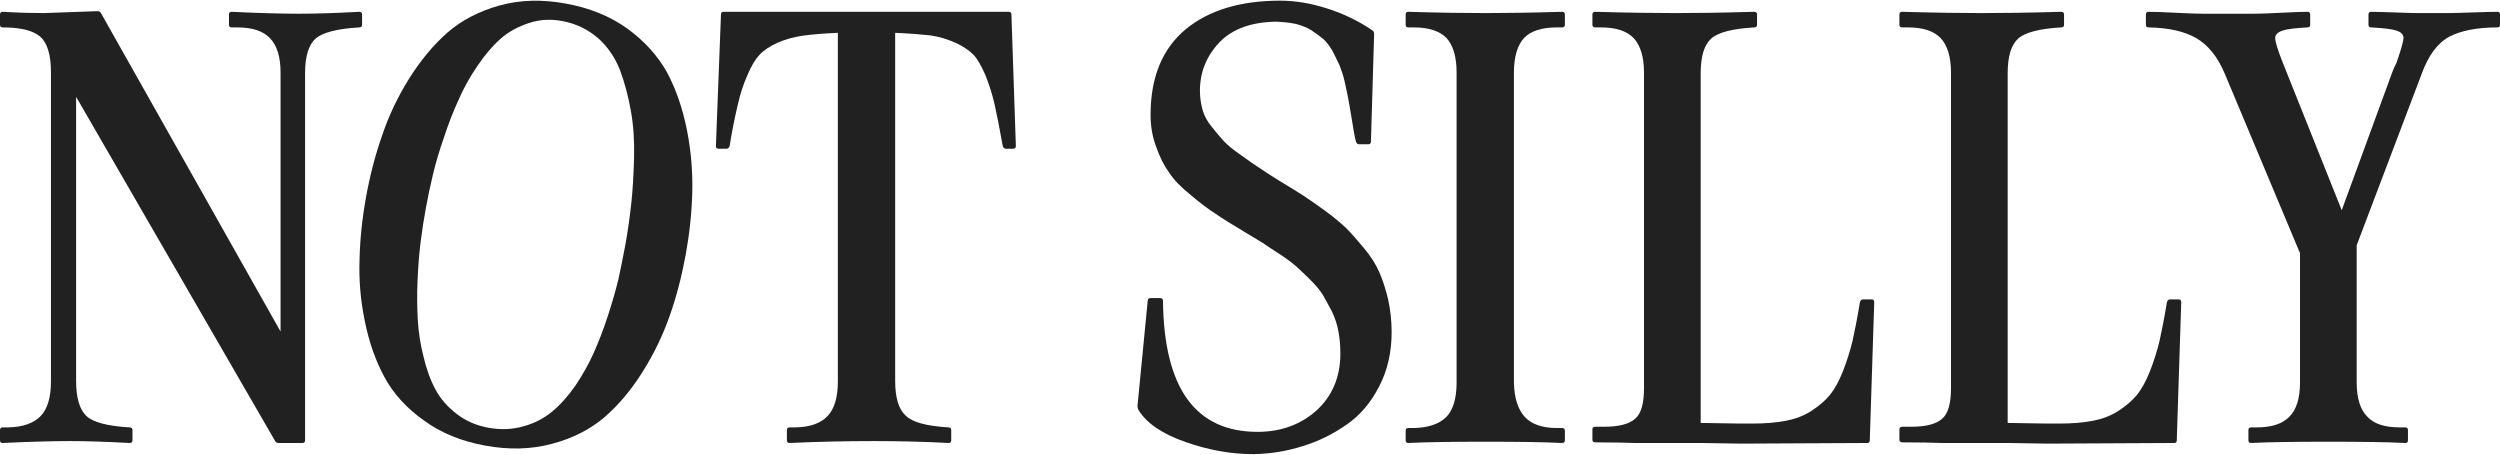<svg xmlns="http://www.w3.org/2000/svg" fill="none" viewBox="0 0 3014 548" height="548" width="3014">
<path fill="#212121" d="M2710.7 531V518.331C2710.7 516.411 2711.85 515.26 2713.77 515.26H2720.68C2738.72 515.26 2751.78 511.036 2760.22 502.206C2768.67 493.76 2772.89 479.938 2772.89 461.126V305.251L2682.29 89.1C2673.46 67.984 2661.55 53.778 2647.35 45.716C2633.14 37.653 2613.95 33.43 2590.14 33.046C2588.22 33.046 2587.07 31.895 2587.07 29.975V17.305C2587.07 15.386 2588.22 14.234 2590.14 14.234C2597.05 14.234 2608.19 14.618 2623.16 15.386C2638.13 16.153 2648.88 16.537 2655.41 16.537H2717.61C2724.52 16.537 2735.27 16.153 2750.24 15.386C2765.21 14.618 2775.58 14.234 2782.11 14.234C2784.03 14.234 2785.18 15.386 2785.18 17.305V29.975C2785.18 31.895 2784.03 33.046 2782.11 33.046C2767.52 33.814 2757.54 34.966 2751.78 36.886C2746.02 38.805 2742.95 41.877 2742.95 45.716C2742.95 50.323 2746.02 60.305 2752.16 75.662L2823.19 253.421L2884.23 86.796C2885.77 82.957 2887.3 79.118 2889.22 75.662C2894.98 59.153 2897.67 49.171 2897.67 45.716C2897.67 41.877 2894.98 38.805 2889.22 36.886C2883.46 34.966 2873.1 33.814 2858.51 33.046C2856.59 33.046 2855.44 31.895 2855.44 29.975V17.305C2855.44 15.386 2856.59 14.234 2858.51 14.234C2865.42 14.234 2875.02 14.618 2887.69 15.002C2899.97 15.386 2908.42 15.77 2912.64 15.77H2953.72C2958.33 15.77 2967.16 15.386 2980.21 15.002C2992.88 14.618 3003.25 14.234 3010.93 14.234C3012.85 14.234 3014 15.386 3014 17.305V29.975C3014 31.895 3012.85 33.046 3010.93 33.046C2986.36 33.046 2967.16 36.886 2952.96 44.18C2938.75 51.859 2927.62 66.832 2919.55 89.1L2841.23 295.653V461.126C2841.23 479.938 2845.46 493.76 2853.9 502.206C2861.96 511.036 2875.02 515.26 2893.06 515.26H2899.97C2901.89 515.26 2903.04 516.411 2903.04 518.331V531C2903.04 532.92 2901.89 534.072 2899.97 534.072C2877.32 532.92 2846.61 532.536 2807.45 532.536C2767.9 532.536 2736.8 532.92 2713.77 534.072C2711.85 534.072 2710.7 532.92 2710.7 531Z"></path>
<path fill="#212121" d="M2289.92 530.233V517.563C2289.92 515.643 2291.07 514.491 2293.37 514.491H2304.12C2321.4 514.491 2334.07 511.42 2341.36 504.893C2348.66 498.751 2352.11 486.465 2352.11 468.036V87.564C2352.11 68.751 2347.89 54.93 2339.83 46.1C2331.38 37.27 2318.33 33.046 2300.28 33.046H2293.37C2291.07 33.046 2289.92 31.895 2289.92 29.975V17.305C2289.92 15.386 2291.07 14.234 2293.37 14.234C2334.45 15.386 2366.7 15.77 2390.12 15.77C2413.54 15.77 2445.02 15.386 2484.95 14.234C2487.26 14.234 2488.41 15.386 2488.41 17.305V29.975C2488.41 31.895 2487.26 33.046 2484.95 33.046C2458.46 34.582 2441.19 39.189 2433.12 46.484C2424.68 54.162 2420.45 67.984 2420.45 88.332V509.884L2468.44 510.652H2482.65C2498.39 510.652 2511.83 509.501 2523.73 507.197C2535.25 504.893 2545.23 501.054 2554.06 495.295C2562.89 489.536 2570.19 483.393 2576.33 476.099C2582.09 468.804 2587.46 459.206 2592.07 447.304C2596.68 435.402 2600.52 423.501 2603.59 410.831C2606.27 398.545 2609.35 383.188 2612.42 364.376C2613.19 362.072 2614.34 360.92 2616.26 360.92H2626.62C2628.54 360.92 2629.69 362.072 2629.69 364.376L2624.32 531C2624.32 532.92 2623.17 534.072 2621.25 534.072L2469.21 534.84L2421.22 534.072H2340.6C2331 533.688 2315.26 533.304 2293.37 533.304C2291.07 533.304 2289.92 532.152 2289.92 530.233Z"></path>
<path fill="#212121" d="M1919.8 530.233V517.563C1919.8 515.643 1920.96 514.491 1923.26 514.491H1934.01C1951.29 514.491 1963.96 511.42 1971.25 504.893C1978.54 498.751 1982 486.465 1982 468.036V87.564C1982 68.751 1977.78 54.93 1969.71 46.1C1961.27 37.27 1948.21 33.046 1930.17 33.046H1923.26C1920.96 33.046 1919.8 31.895 1919.8 29.975V17.305C1919.8 15.386 1920.96 14.234 1923.26 14.234C1964.34 15.386 1996.59 15.77 2020.01 15.77C2043.43 15.77 2074.91 15.386 2114.84 14.234C2117.14 14.234 2118.29 15.386 2118.29 17.305V29.975C2118.29 31.895 2117.14 33.046 2114.84 33.046C2088.35 34.582 2071.07 39.189 2063.01 46.484C2054.56 54.162 2050.34 67.984 2050.34 88.332V509.884L2098.33 510.652H2112.54C2128.28 510.652 2141.71 509.501 2153.62 507.197C2165.13 504.893 2175.12 501.054 2183.95 495.295C2192.78 489.536 2200.07 483.393 2206.21 476.099C2211.97 468.804 2217.35 459.206 2221.95 447.304C2226.56 435.402 2230.4 423.501 2233.47 410.831C2236.16 398.545 2239.23 383.188 2242.3 364.376C2243.07 362.072 2244.22 360.92 2246.14 360.92H2256.51C2258.43 360.92 2259.58 362.072 2259.58 364.376L2254.2 531C2254.2 532.92 2253.05 534.072 2251.13 534.072L2099.1 534.84L2051.11 534.072H1970.48C1960.88 533.688 1945.14 533.304 1923.26 533.304C1920.96 533.304 1919.8 532.152 1919.8 530.233Z"></path>
<path fill="#212121" d="M1694.66 531.001V519.099C1694.66 517.179 1695.81 516.027 1697.73 516.027H1704.64C1722.3 515.643 1735.35 511.036 1743.8 502.59C1751.86 494.143 1756.08 480.322 1756.08 461.126V87.564C1756.08 68.368 1751.86 54.546 1743.8 45.716C1735.35 37.27 1722.3 33.046 1704.64 33.046H1697.73C1695.81 33.046 1694.66 31.895 1694.66 29.975V17.305C1694.66 15.386 1695.81 14.234 1697.73 14.234C1736.5 15.386 1767.99 15.77 1791.4 15.77C1813.67 15.77 1844.39 15.386 1883.16 14.234C1885.47 14.234 1886.62 15.386 1886.62 17.305V29.975C1886.62 31.895 1885.47 33.046 1883.16 33.046H1877.02C1858.98 33.046 1845.54 37.27 1837.48 45.716C1829.41 54.546 1825.19 68.368 1825.19 87.564V461.126C1825.57 479.938 1830.18 493.76 1838.24 502.59C1846.31 511.42 1859.36 516.027 1877.02 516.027H1883.16C1885.47 516.027 1886.62 517.179 1886.62 519.099V531.001C1886.62 532.92 1885.47 534.072 1883.16 534.072C1860.51 532.92 1830.18 532.536 1791.4 532.536C1751.48 532.536 1720.38 532.92 1697.73 534.072C1695.81 534.072 1694.66 532.92 1694.66 531.001Z"></path>
<path fill="#212121" d="M1634.76 170.878C1633.22 165.119 1631.3 154.369 1629 139.396C1627.46 130.565 1626.31 123.271 1625.16 117.512C1624.01 112.137 1622.86 105.61 1620.94 97.548C1619.02 89.485 1616.71 83.342 1614.8 78.351C1612.49 73.36 1609.8 67.985 1606.73 61.842C1603.28 56.083 1599.82 51.092 1595.6 47.253C1591.38 43.798 1586.38 39.959 1581.01 36.503C1575.63 33.048 1569.49 30.744 1562.2 28.825C1554.9 27.289 1547.22 26.521 1538.78 26.137C1509.21 26.521 1486.18 34.584 1470.44 50.709C1454.7 67.217 1446.63 86.798 1446.63 109.449C1446.63 117.512 1447.79 124.807 1449.71 132.101C1451.63 139.396 1455.46 146.306 1460.84 152.833C1466.21 159.744 1471.21 165.503 1475.43 170.11C1479.65 174.717 1486.56 180.476 1496.16 187.003C1505.76 193.913 1512.67 198.905 1517.66 201.976C1522.65 205.431 1530.71 210.806 1542.62 218.101C1554.52 225.396 1564.12 231.155 1570.64 235.378C1577.17 239.601 1586 245.744 1597.13 253.806C1608.27 261.869 1616.71 269.163 1623.24 275.306C1629.38 281.449 1636.29 289.511 1644.36 299.11C1652.42 308.708 1658.56 318.306 1662.79 327.904C1667.01 337.502 1670.46 348.252 1673.54 360.922C1676.22 373.592 1677.76 386.645 1677.76 400.467C1677.76 424.654 1672.77 446.538 1662.79 465.734C1652.8 485.315 1639.75 500.672 1623.63 511.806C1607.12 523.323 1589.46 532.154 1570.26 537.913C1551.06 544.056 1531.48 547.127 1511.13 547.511C1483.88 547.511 1456.62 542.52 1429.36 532.922C1401.71 523.323 1382.9 510.654 1372.92 494.913C1371.77 492.993 1371.38 491.073 1371.38 489.154L1383.67 362.842C1383.67 360.538 1384.82 359.386 1387.13 359.386H1398.64C1400.95 359.386 1402.1 360.538 1402.1 362.842C1403.25 468.038 1441.26 520.636 1516.13 520.636C1544.54 520.636 1568.34 511.806 1587.54 494.529C1606.35 477.252 1615.95 454.216 1615.95 426.19C1615.95 416.975 1615.18 408.145 1613.64 399.699C1612.11 391.252 1609.42 383.19 1605.96 375.895C1602.13 368.601 1598.29 361.69 1594.83 355.547C1591.38 349.788 1586 343.645 1579.47 337.119C1572.95 330.592 1567.19 325.217 1562.58 320.994C1557.59 316.77 1551.06 311.779 1542.23 306.02C1533.4 300.261 1526.88 296.038 1521.88 292.583C1516.89 289.512 1509.21 284.904 1499.62 279.145C1485.03 270.315 1473.51 263.404 1465.45 257.645C1457 252.271 1447.02 244.976 1435.88 235.378C1424.37 226.163 1415.54 217.333 1409.78 208.503C1403.63 200.056 1398.26 189.69 1394.04 177.405C1389.43 165.503 1387.13 152.449 1387.13 138.628C1387.13 92.941 1401.33 58.771 1429.36 35.351C1457.38 12.316 1495.39 0.798 1543.38 0.798C1561.43 0.798 1580.24 3.869 1600.59 10.396C1620.94 16.923 1638.6 25.753 1654.34 36.503C1655.87 37.271 1656.64 38.807 1656.64 41.11L1652.8 170.878C1652.8 172.797 1651.65 173.949 1649.73 173.949H1638.6C1636.68 173.949 1635.53 172.797 1634.76 170.878Z"></path>
<path fill="#212121" d="M872.286 14.234H1215.9C1218.2 14.234 1219.36 15.386 1219.36 17.305L1224.73 176.251C1224.73 178.171 1223.58 179.323 1221.66 179.323H1212.83C1210.91 179.323 1209.76 178.171 1208.99 176.251C1205.15 154.751 1201.7 137.859 1199.01 125.573C1196.32 113.671 1192.48 101.769 1187.87 90.251C1182.88 79.118 1178.28 70.671 1173.29 65.68C1168.29 60.689 1161 55.698 1151.79 51.475C1142.19 47.252 1132.21 44.18 1121.46 42.645C1110.71 41.493 1096.5 40.341 1079.22 39.573V459.206C1079.22 479.554 1083.45 493.376 1091.89 501.054C1099.96 509.117 1117.23 513.724 1143.72 515.26C1145.64 515.26 1146.79 516.411 1146.79 518.331V531C1146.79 532.92 1145.64 534.072 1143.72 534.072C1115.31 532.536 1085.37 531.768 1054.27 531.768C1018.95 531.768 984.777 532.536 951.759 534.072C949.84 534.072 948.688 532.92 948.688 531V518.331C948.688 516.411 949.84 515.26 951.759 515.26H959.054C976.714 514.876 989.768 510.268 997.83 501.438C1005.89 492.992 1010.12 479.17 1010.12 459.974V39.573C992.84 40.341 978.634 41.493 967.884 43.028C957.134 44.564 947.152 47.252 937.554 51.475C927.956 55.698 920.661 60.689 915.67 66.064C910.679 71.439 905.688 79.501 901.081 90.635C896.09 101.769 892.25 113.671 889.563 125.957C886.491 138.626 883.036 155.135 879.581 176.251C878.813 178.171 877.661 179.323 875.742 179.323H866.143C864.224 179.323 863.072 178.171 863.072 176.251L869.215 17.305C869.215 15.386 870.367 14.234 872.286 14.234Z"></path>
<path fill="#212121" d="M441.387 237.068C446.141 211.007 452.577 186.424 460.696 163.318C468.436 140.144 479.267 117.143 493.05 95.071C506.834 72.999 522.332 54.362 539.545 39.16C556.69 24.335 577.815 13.36 602.475 6.541C627.135 -0.278 653.783 -0.88 682.11 4.288C710.814 9.525 735.533 19.498 756.574 34.655C777.237 49.742 793.126 67.471 804.308 87.464C815.044 107.765 822.963 130.674 828.064 156.191C833.165 181.709 835.176 207.053 834.612 231.536C833.979 256.398 831.319 281.67 826.634 307.353C821.948 333.036 815.512 357.62 807.394 380.725C799.275 403.831 788.514 426.454 774.799 448.148C761.015 470.22 745.586 488.48 728.442 503.304C710.92 518.059 689.863 528.658 665.272 535.099C640.234 541.848 613.587 542.45 584.882 537.213C556.555 532.045 531.836 522.072 511.173 506.984C490.441 492.275 474.483 474.924 463.679 455C452.874 435.077 444.886 412.545 439.785 387.028C434.615 361.888 432.535 336.922 433.477 312.507C434.041 288.023 436.701 262.751 441.387 237.068ZM513.388 250.985C510.839 264.959 508.736 278.625 507.079 291.982C505.423 305.339 504.177 320.723 503.412 337.755C502.646 354.787 502.842 370.823 503.692 385.418C504.473 400.391 506.833 415.261 510.704 430.407C514.198 445.484 519.169 458.88 525.309 470.147C531.449 481.414 540.2 491.206 551.183 499.454C561.789 507.633 574.457 513.066 588.81 515.685C603.54 518.372 617.688 517.831 630.877 513.993C643.996 510.533 655.641 504.462 665.742 496.158C675.396 488.163 684.708 477.763 693.679 464.96C702.271 452.088 709.731 439.009 715.68 425.655C721.629 412.3 727.475 397.366 732.842 380.783C738.14 364.578 742.408 349.746 745.644 336.287C748.433 323.136 751.36 309.231 753.979 294.878C756.942 278.638 759.218 261.881 761.048 245.434C762.878 228.986 763.851 210.821 764.412 190.63C764.974 170.439 763.749 151.482 760.669 134.139C757.589 116.796 753.238 100.001 747.478 84.51C741.341 68.951 732.386 55.999 720.614 45.656C708.464 35.244 694.114 28.333 677.496 25.301C663.521 22.752 650.506 23.499 637.626 27.784C624.746 32.069 613.101 38.14 603.309 46.89C593.517 55.641 584.067 66.796 575.474 79.668C566.435 92.849 558.907 106.305 552.82 120.415C546.356 134.456 540.44 149.768 535.142 165.973C529.466 182.109 525.199 196.941 521.963 210.4C518.658 224.237 515.8 237.765 513.388 250.985Z"></path>
<path fill="#212121" d="M0 531.001V518.332C0 516.412 1.152 515.26 3.071 515.26H9.982C27.643 514.876 40.696 510.269 49.143 501.439C57.205 492.992 61.428 479.171 61.428 459.975V86.797C61.428 65.681 56.821 51.092 47.991 43.797C39.161 36.502 24.188 33.047 3.071 33.047C1.152 33.047 0 31.895 0 29.976V17.306C0 15.386 1.152 14.235 3.071 14.235C23.036 15.386 39.544 15.77 52.598 15.77C54.902 15.77 76.402 15.002 117.098 13.467C119.402 13.467 120.937 14.235 121.705 15.77L338.24 399.698V87.565C338.24 68.752 334.017 54.931 325.571 46.101C317.124 37.27 304.071 33.047 286.026 33.047H279.115C277.196 33.047 276.044 31.895 276.044 29.976V17.306C276.044 15.386 277.196 14.235 279.115 14.235C312.133 15.77 339.008 16.538 360.124 16.538C380.472 16.538 404.66 15.77 433.07 14.235C435.374 14.235 436.526 15.386 436.526 17.306V29.976C436.526 31.895 435.374 33.047 433.07 33.047C406.579 34.583 388.919 39.19 380.472 46.485C372.026 54.163 367.803 67.984 367.803 88.333V531.001C367.803 532.921 366.651 534.073 364.731 534.073H336.321C334.017 534.073 332.481 533.305 331.714 531.769L91.759 116.743V459.207C91.759 479.555 95.982 493.76 104.044 501.439C112.107 509.117 129.768 513.725 156.259 515.26C158.562 515.26 159.714 516.412 159.714 518.332V531.001C159.714 532.921 158.562 534.073 156.259 534.073C128.616 532.537 104.428 531.769 84.08 531.769C62.196 531.769 35.321 532.537 3.071 534.073C1.152 534.073 0 532.921 0 531.001Z"></path>
</svg>
